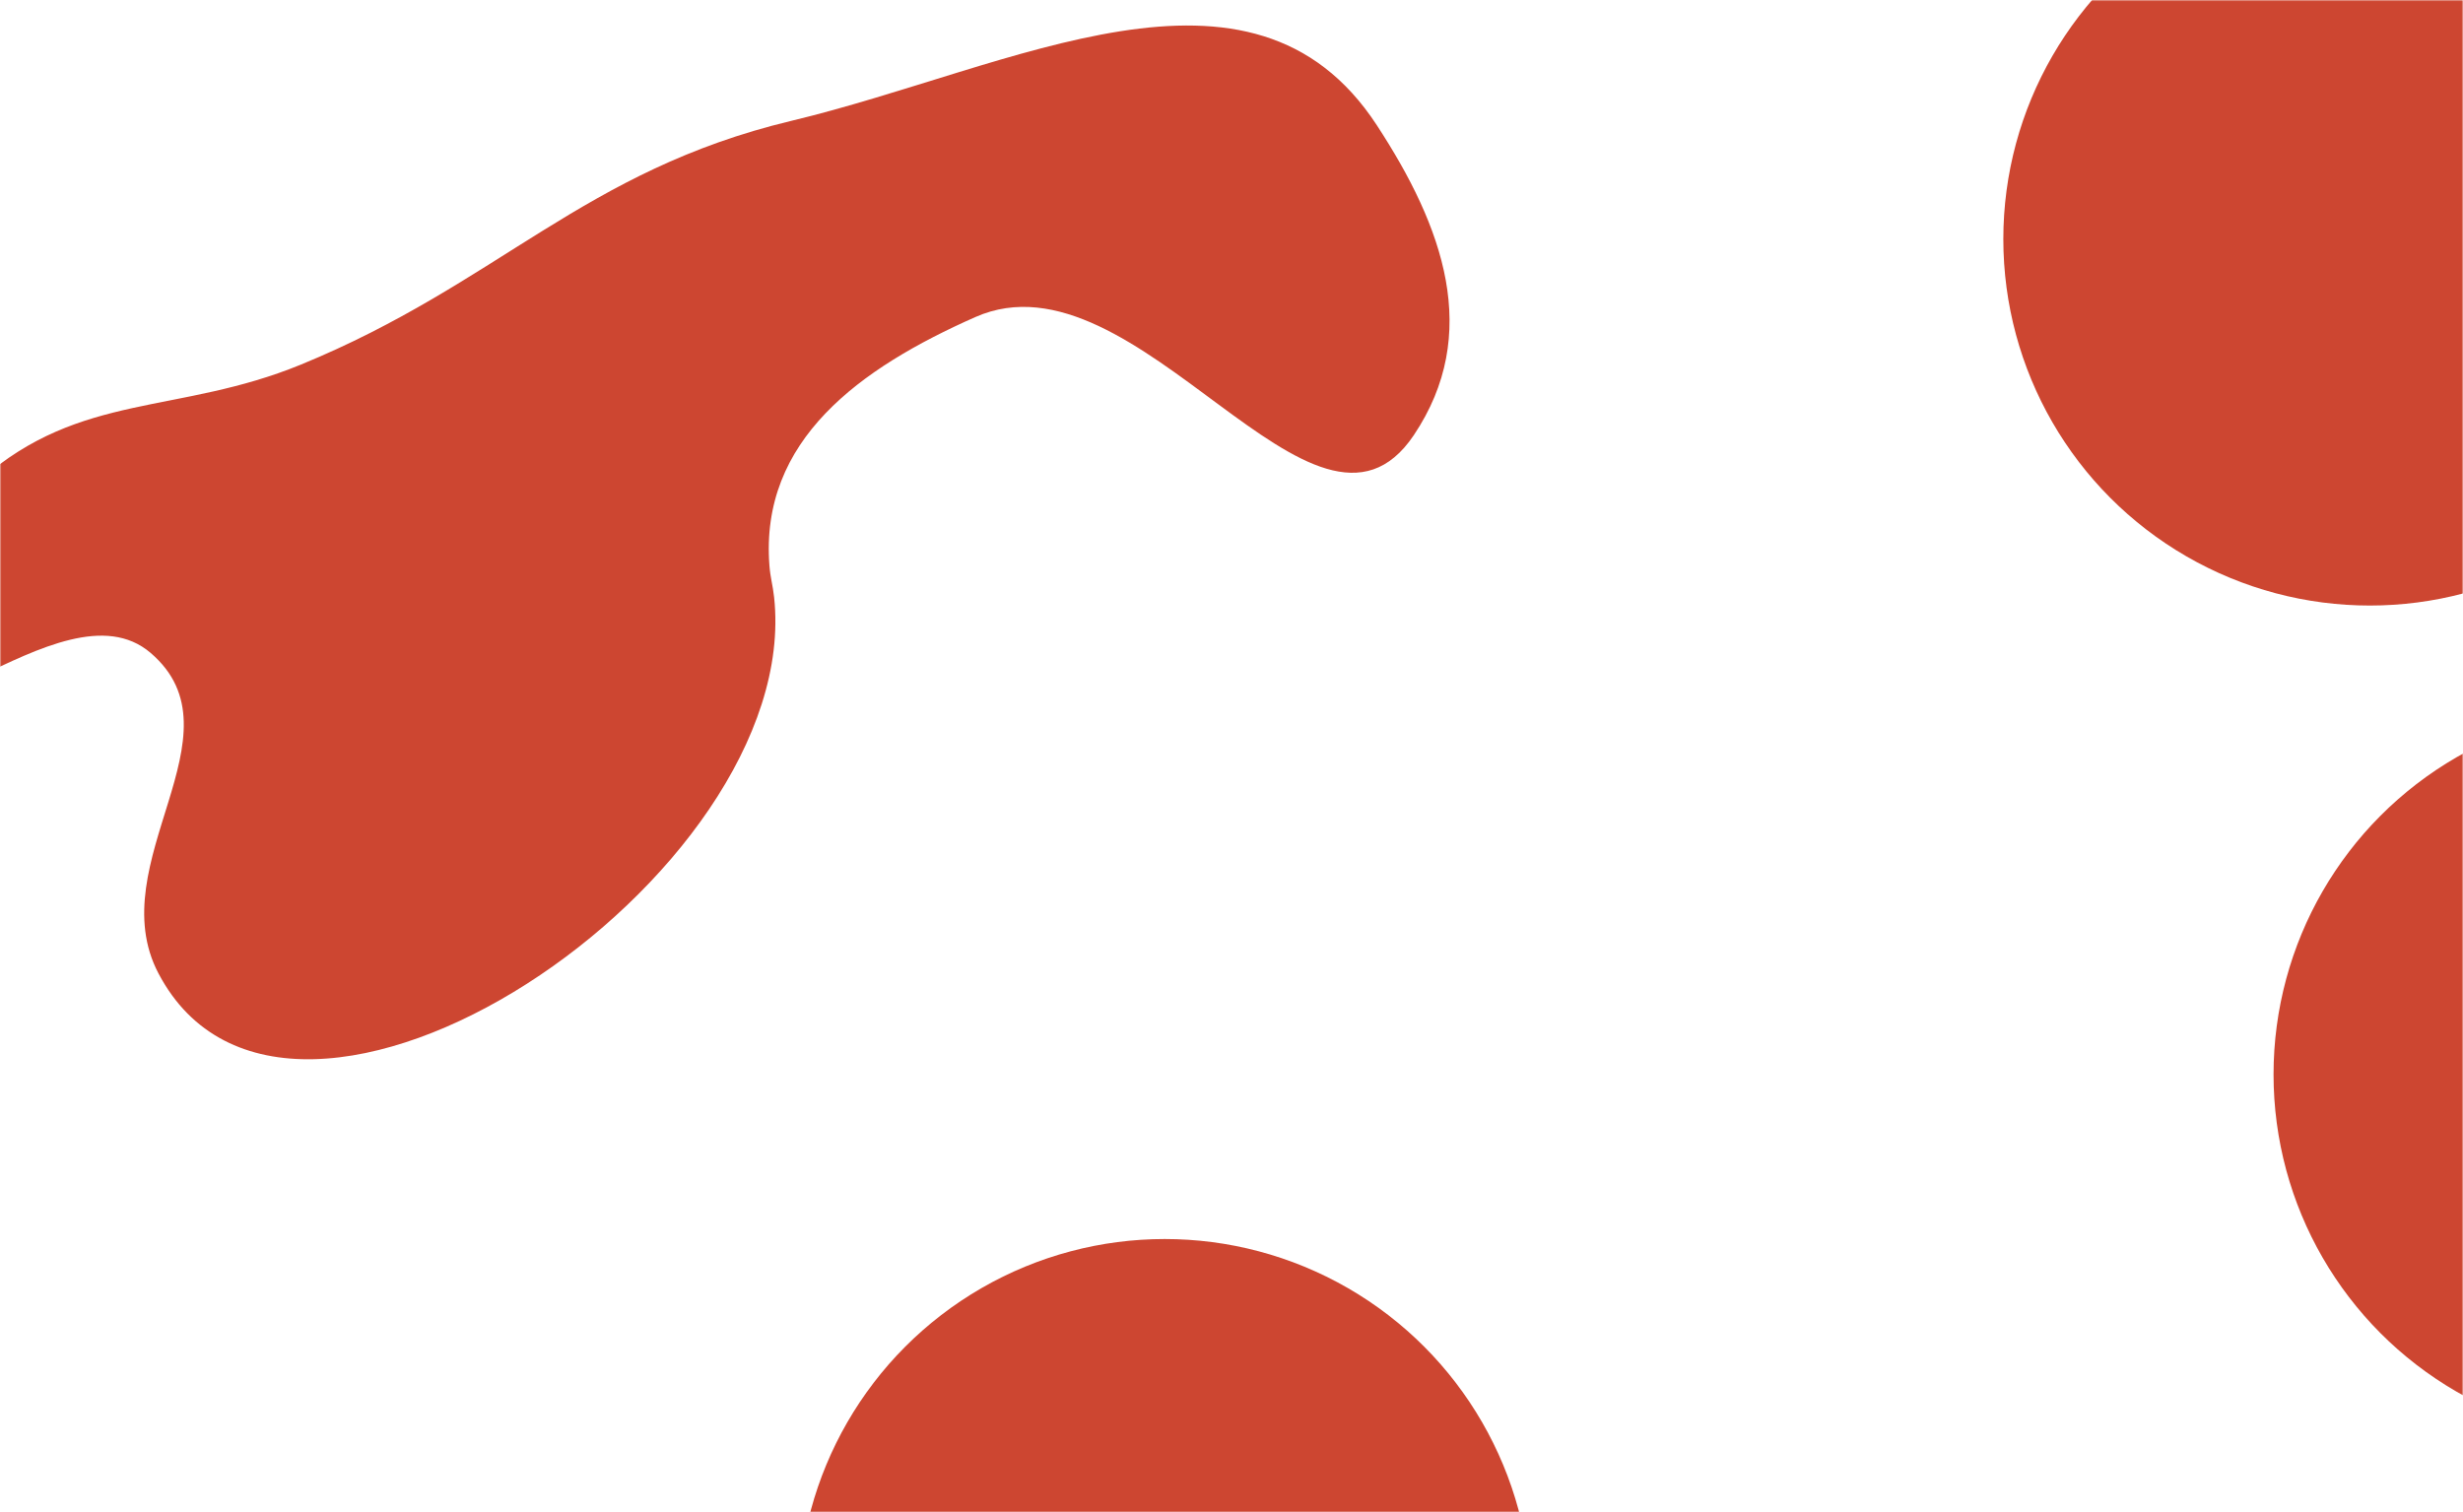 <svg xmlns="http://www.w3.org/2000/svg" width="793" height="487" fill="none"><mask id="a" width="793" height="487" x="0" y="0" maskUnits="userSpaceOnUse" style="mask-type:alpha"><path fill="#D9D9D9" d="M0 0h793v487H0z"/></mask><g mask="url(#a)"><g filter="url(#b)"><circle cx="850" cy="346" r="118" fill="#CD4631"/></g><g filter="url(#c)"><circle cx="375" cy="517" r="118" fill="#CD4631"/></g><g filter="url(#d)"><circle cx="763" cy="77" r="118" fill="#CD4631"/></g><g filter="url(#e)"><path fill="#CD4631" d="M51.016 313.453c42.227 80.294 207.974-30.944 198.219-121.138-.428-3.96-1.183-6.117-1.498-10.087-3.21-40.494 29.161-63.715 66.315-80.135 52.219-23.078 109.39 85.453 141.162 38.019 21.852-32.625 9.546-66.978-11.953-99.837-40.316-61.62-116.945-18.504-188.553-1.34-66.913 16.04-94.113 52.322-157.768 78.451-39.559 16.239-70.899 8.826-103.053 37.016-22.173 19.439-50.221 34.08-42.366 62.501 10.11 36.581 68.101-31.323 96.953-6.667 30.653 26.195-16.226 67.53 2.542 103.217Z"/></g></g><defs><filter id="b" width="836" height="836" x="432" y="-72" color-interpolation-filters="sRGB" filterUnits="userSpaceOnUse"><feFlood flood-opacity="0" result="BackgroundImageFix"/><feBlend in="SourceGraphic" in2="BackgroundImageFix" result="shape"/><feGaussianBlur result="effect1_foregroundBlur_163_49" stdDeviation="150"/></filter><filter id="c" width="836" height="836" x="-43" y="99" color-interpolation-filters="sRGB" filterUnits="userSpaceOnUse"><feFlood flood-opacity="0" result="BackgroundImageFix"/><feBlend in="SourceGraphic" in2="BackgroundImageFix" result="shape"/><feGaussianBlur result="effect1_foregroundBlur_163_49" stdDeviation="150"/></filter><filter id="d" width="836" height="836" x="345" y="-341" color-interpolation-filters="sRGB" filterUnits="userSpaceOnUse"><feFlood flood-opacity="0" result="BackgroundImageFix"/><feBlend in="SourceGraphic" in2="BackgroundImageFix" result="shape"/><feGaussianBlur result="effect1_foregroundBlur_163_49" stdDeviation="150"/></filter><filter id="e" width="1116.54" height="932.891" x="-349.829" y="-291.782" color-interpolation-filters="sRGB" filterUnits="userSpaceOnUse"><feFlood flood-opacity="0" result="BackgroundImageFix"/><feBlend in="SourceGraphic" in2="BackgroundImageFix" result="shape"/><feGaussianBlur result="effect1_foregroundBlur_163_49" stdDeviation="150"/></filter></defs></svg>